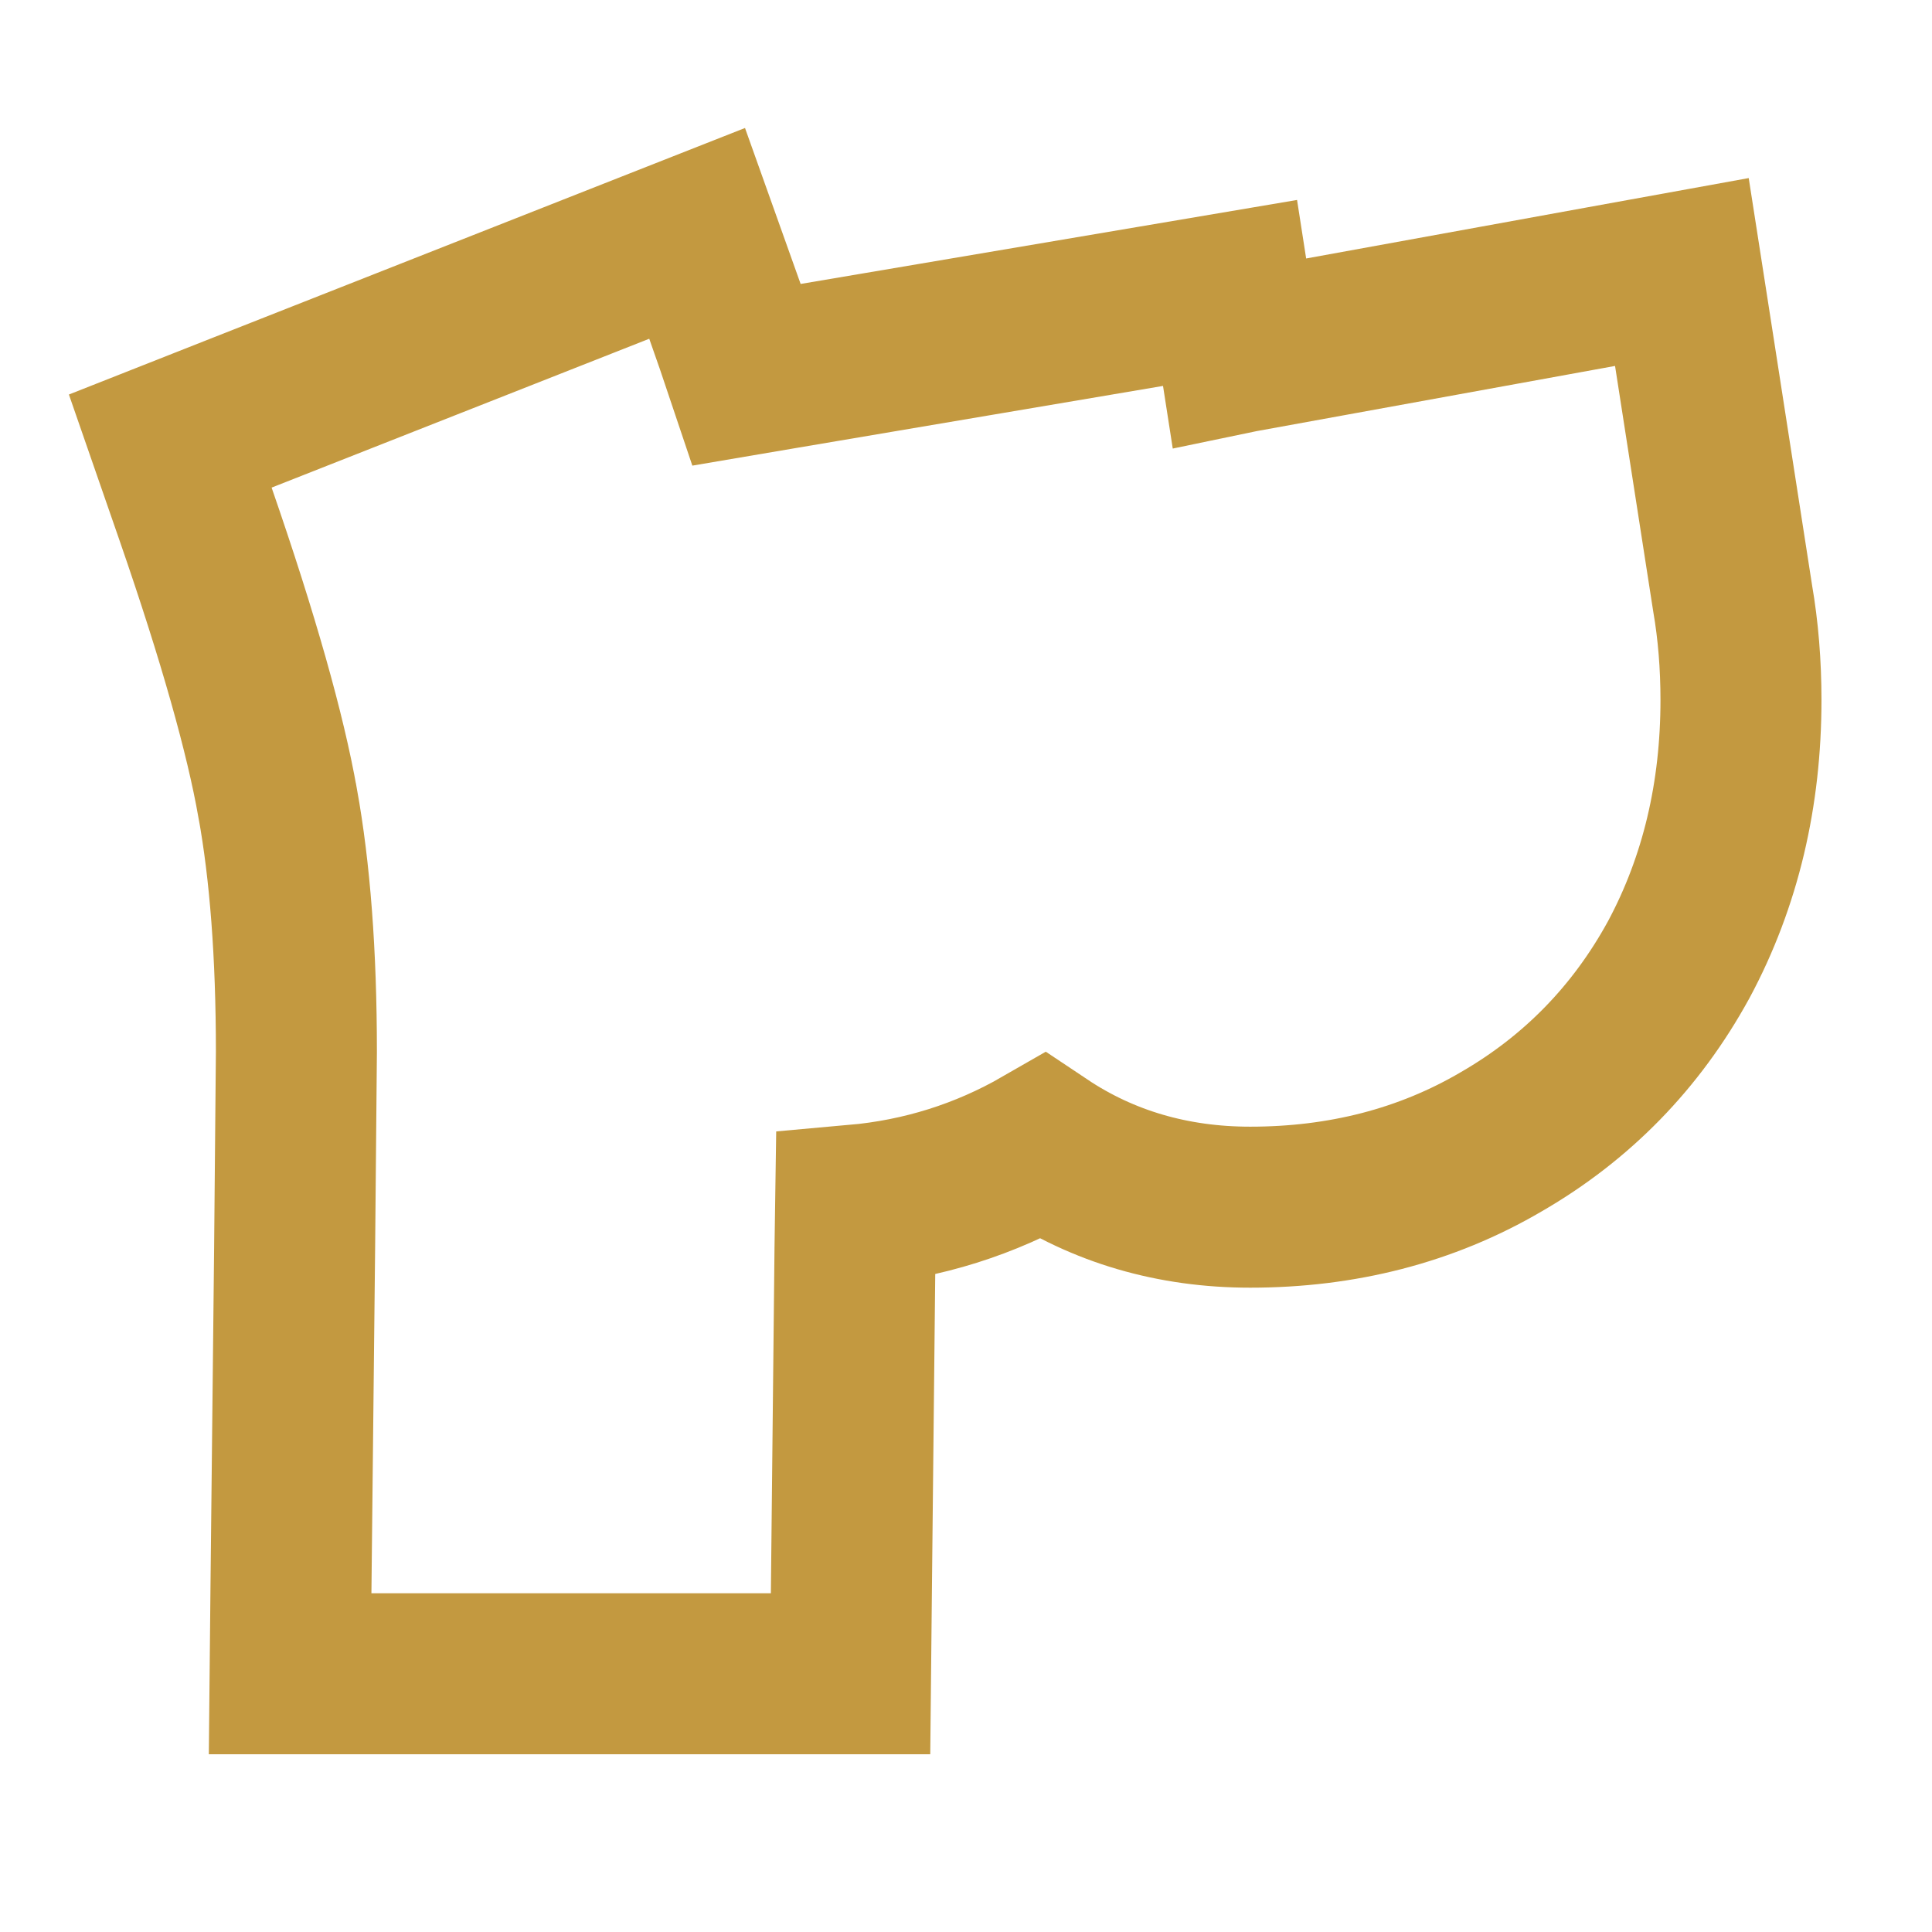 <svg width="24" height="24" viewBox="0 0 24 24" fill="none" xmlns="http://www.w3.org/2000/svg">
<path d="M9.007 3.872L8.66 2.899L7.698 3.278L3.007 5.127L2.115 5.479L2.429 6.384C2.964 7.929 3.298 9.12 3.449 9.976L3.449 9.976L3.45 9.979C3.602 10.82 3.682 11.846 3.682 13.067L3.66 15.496L3.66 15.498L3.614 19.782L3.604 20.792H4.614H9.576H10.566L10.576 19.802L10.621 15.522L10.621 15.518L10.629 14.971C11.46 14.897 12.238 14.652 12.952 14.241C13.705 14.744 14.574 14.996 15.53 14.996C16.666 14.996 17.715 14.732 18.65 14.183C19.59 13.64 20.327 12.883 20.85 11.928L20.85 11.928L20.854 11.921C21.376 10.948 21.627 9.865 21.627 8.696C21.627 8.257 21.593 7.834 21.523 7.429L21.051 4.393L20.893 3.379L19.884 3.562L15.419 4.374L15.395 4.379L15.28 3.639L14.281 3.808L9.748 4.575L9.277 4.655C9.191 4.398 9.101 4.137 9.007 3.872Z" stroke="#C39940" stroke-width="2"/>
</svg>
